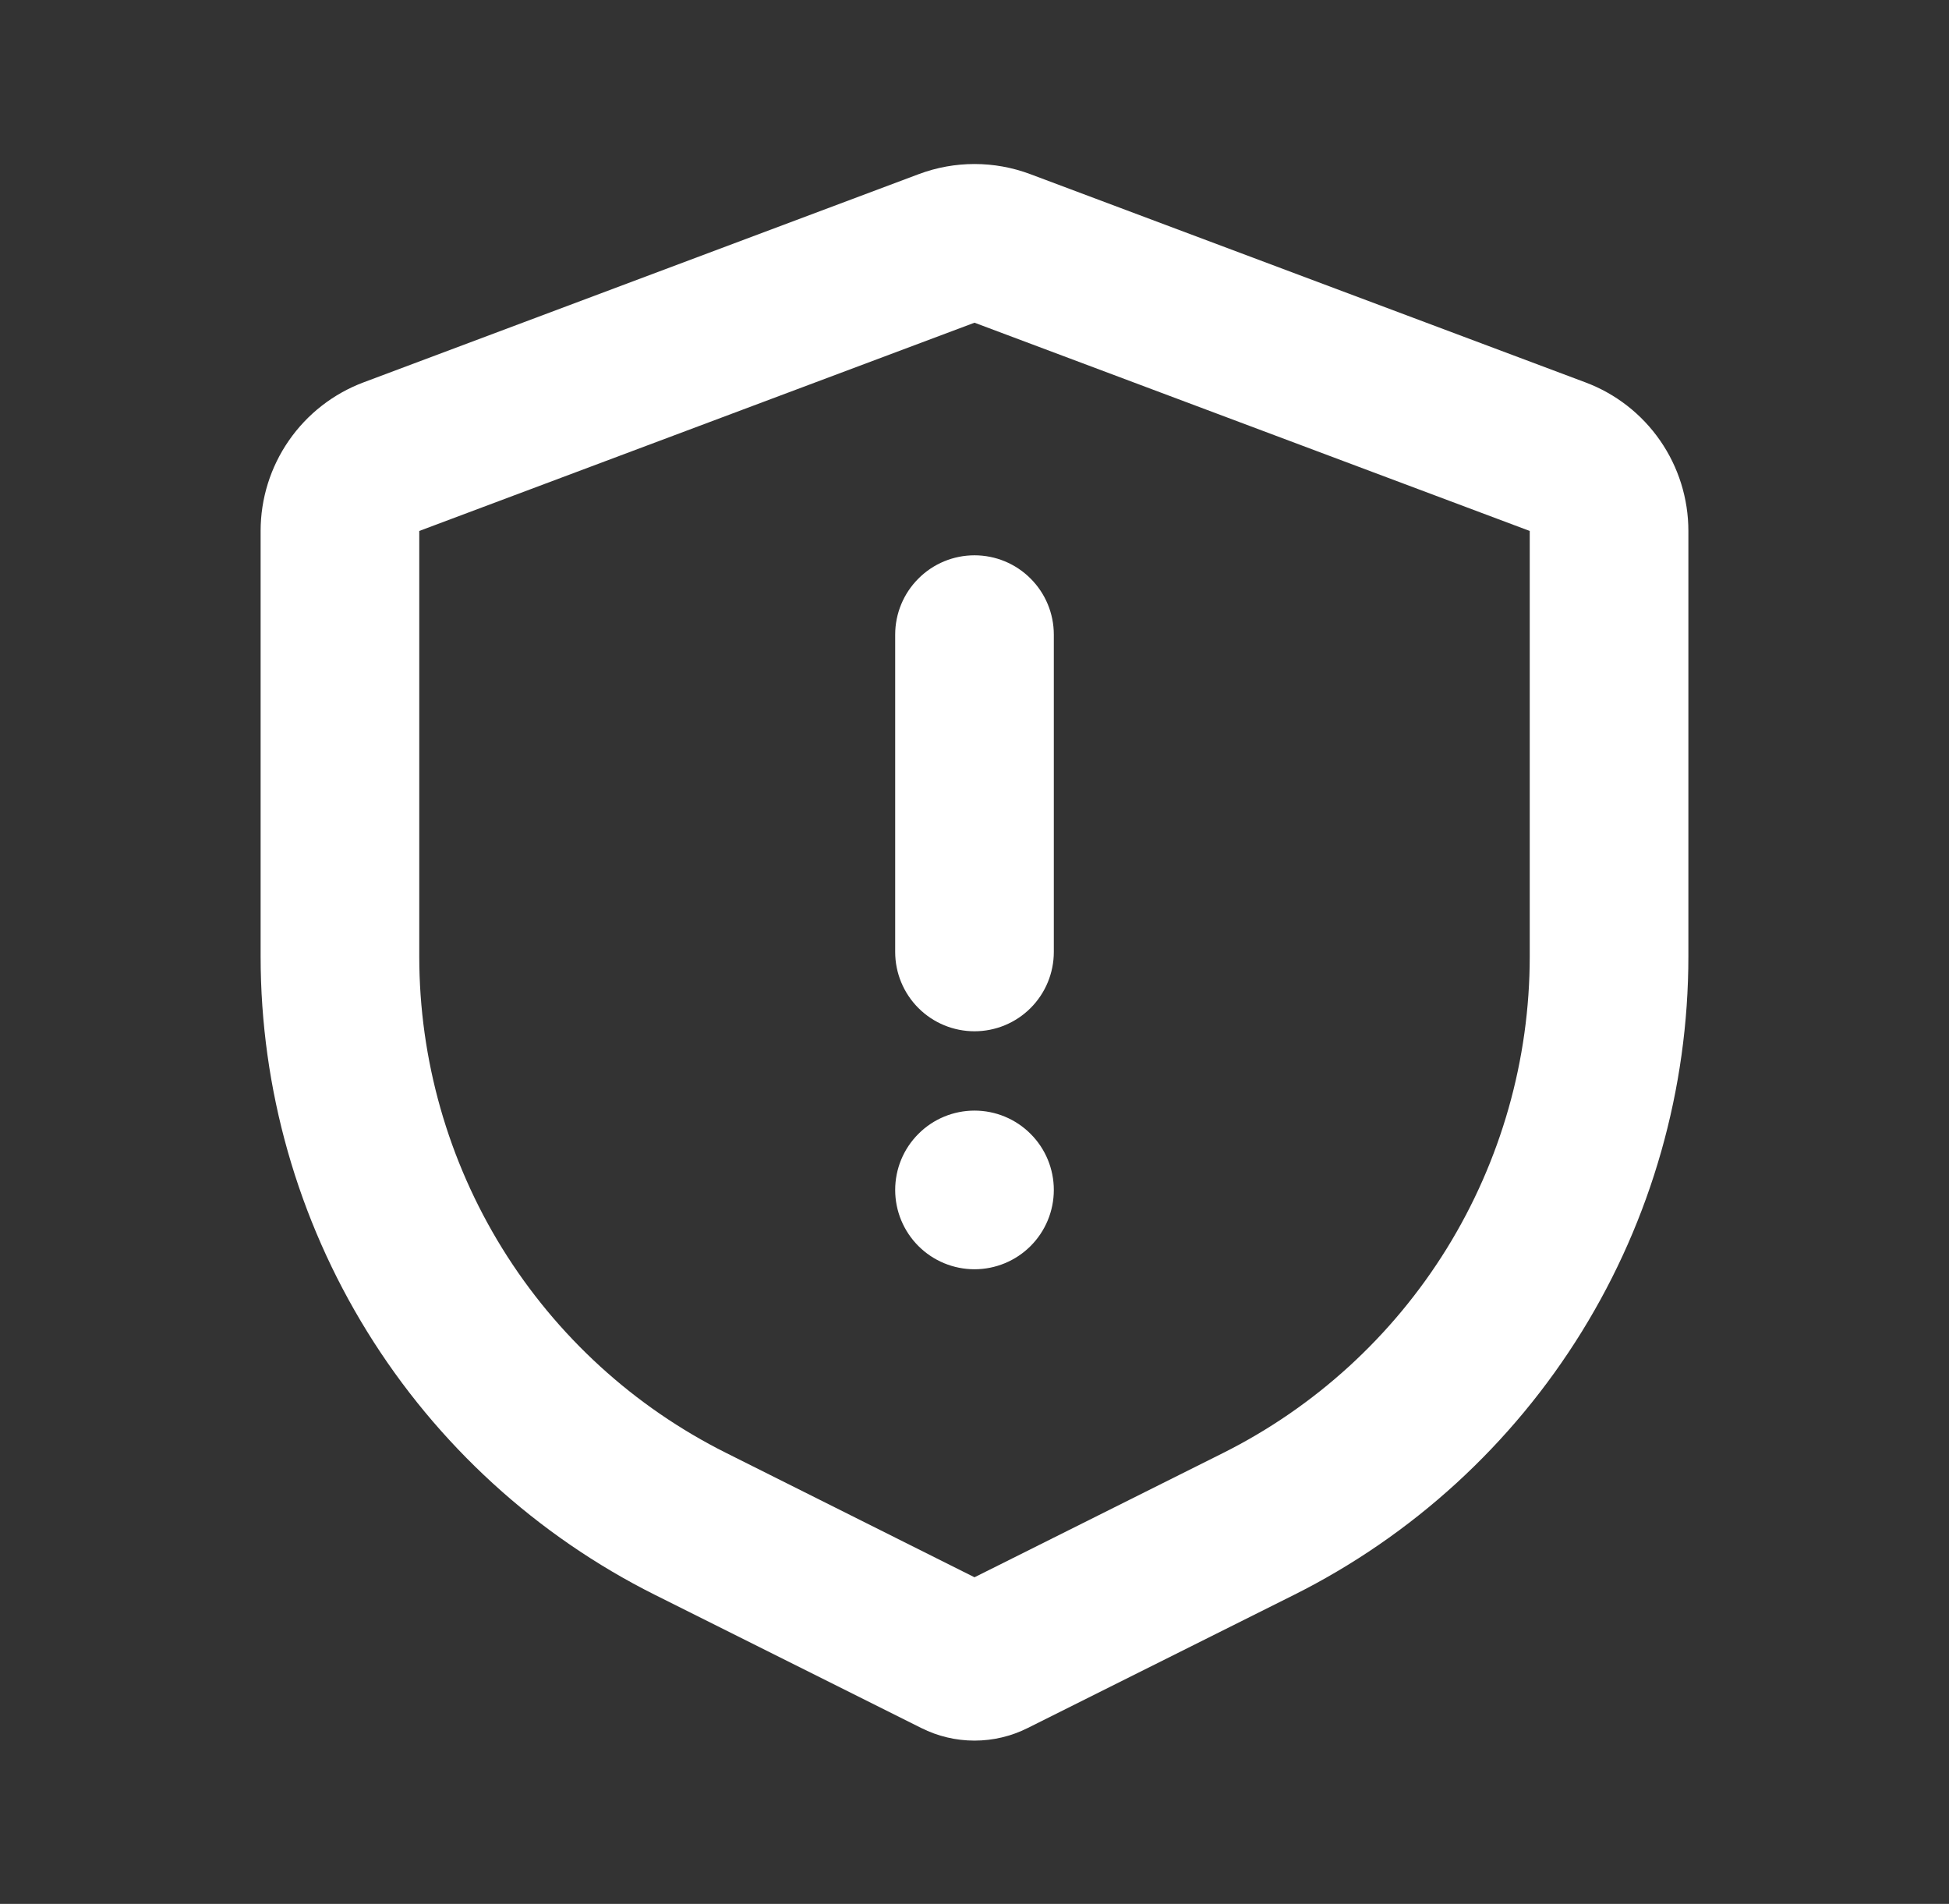 <svg width="43" height="42" viewBox="0 0 43 42" fill="none" xmlns="http://www.w3.org/2000/svg">
<rect x="0" y="0" width="43" height="42" fill="#333333" stroke="none"/>
<path d="M22.729 3.841L34.978 8.435C35.646 8.685 36.221 9.133 36.627 9.719C37.033 10.305 37.25 11 37.25 11.713V21.098C37.25 24.023 36.436 26.89 34.898 29.378C33.36 31.867 31.16 33.877 28.544 35.186L22.674 38.12C22.31 38.303 21.908 38.398 21.5 38.398C21.092 38.398 20.69 38.303 20.326 38.12L14.456 35.186C11.84 33.877 9.64 31.867 8.102 29.378C6.564 26.89 5.75 24.023 5.75 21.098V11.713C5.75 11 5.967 10.305 6.373 9.719C6.779 9.133 7.354 8.685 8.021 8.435L20.271 3.841C21.064 3.544 21.936 3.544 22.729 3.841ZM21.5 7.119L9.25 11.713V21.098C9.25 23.373 9.884 25.603 11.08 27.538C12.277 29.472 13.988 31.036 16.023 32.053L21.5 34.795L26.977 32.057C29.013 31.039 30.724 29.475 31.921 27.54C33.117 25.604 33.75 23.373 33.75 21.098V11.713L21.5 7.119ZM21.5 24.5C21.964 24.5 22.409 24.684 22.737 25.013C23.066 25.341 23.25 25.786 23.25 26.25C23.25 26.714 23.066 27.159 22.737 27.488C22.409 27.816 21.964 28 21.5 28C21.036 28 20.591 27.816 20.263 27.488C19.934 27.159 19.75 26.714 19.75 26.25C19.75 25.786 19.934 25.341 20.263 25.013C20.591 24.684 21.036 24.5 21.5 24.5ZM21.5 12.25C21.964 12.25 22.409 12.434 22.737 12.763C23.066 13.091 23.25 13.536 23.25 14V21C23.25 21.464 23.066 21.909 22.737 22.238C22.409 22.566 21.964 22.75 21.5 22.75C21.036 22.75 20.591 22.566 20.263 22.238C19.934 21.909 19.75 21.464 19.75 21V14C19.75 13.536 19.934 13.091 20.263 12.763C20.591 12.434 21.036 12.25 21.5 12.25Z" fill="white"/>
</svg>
